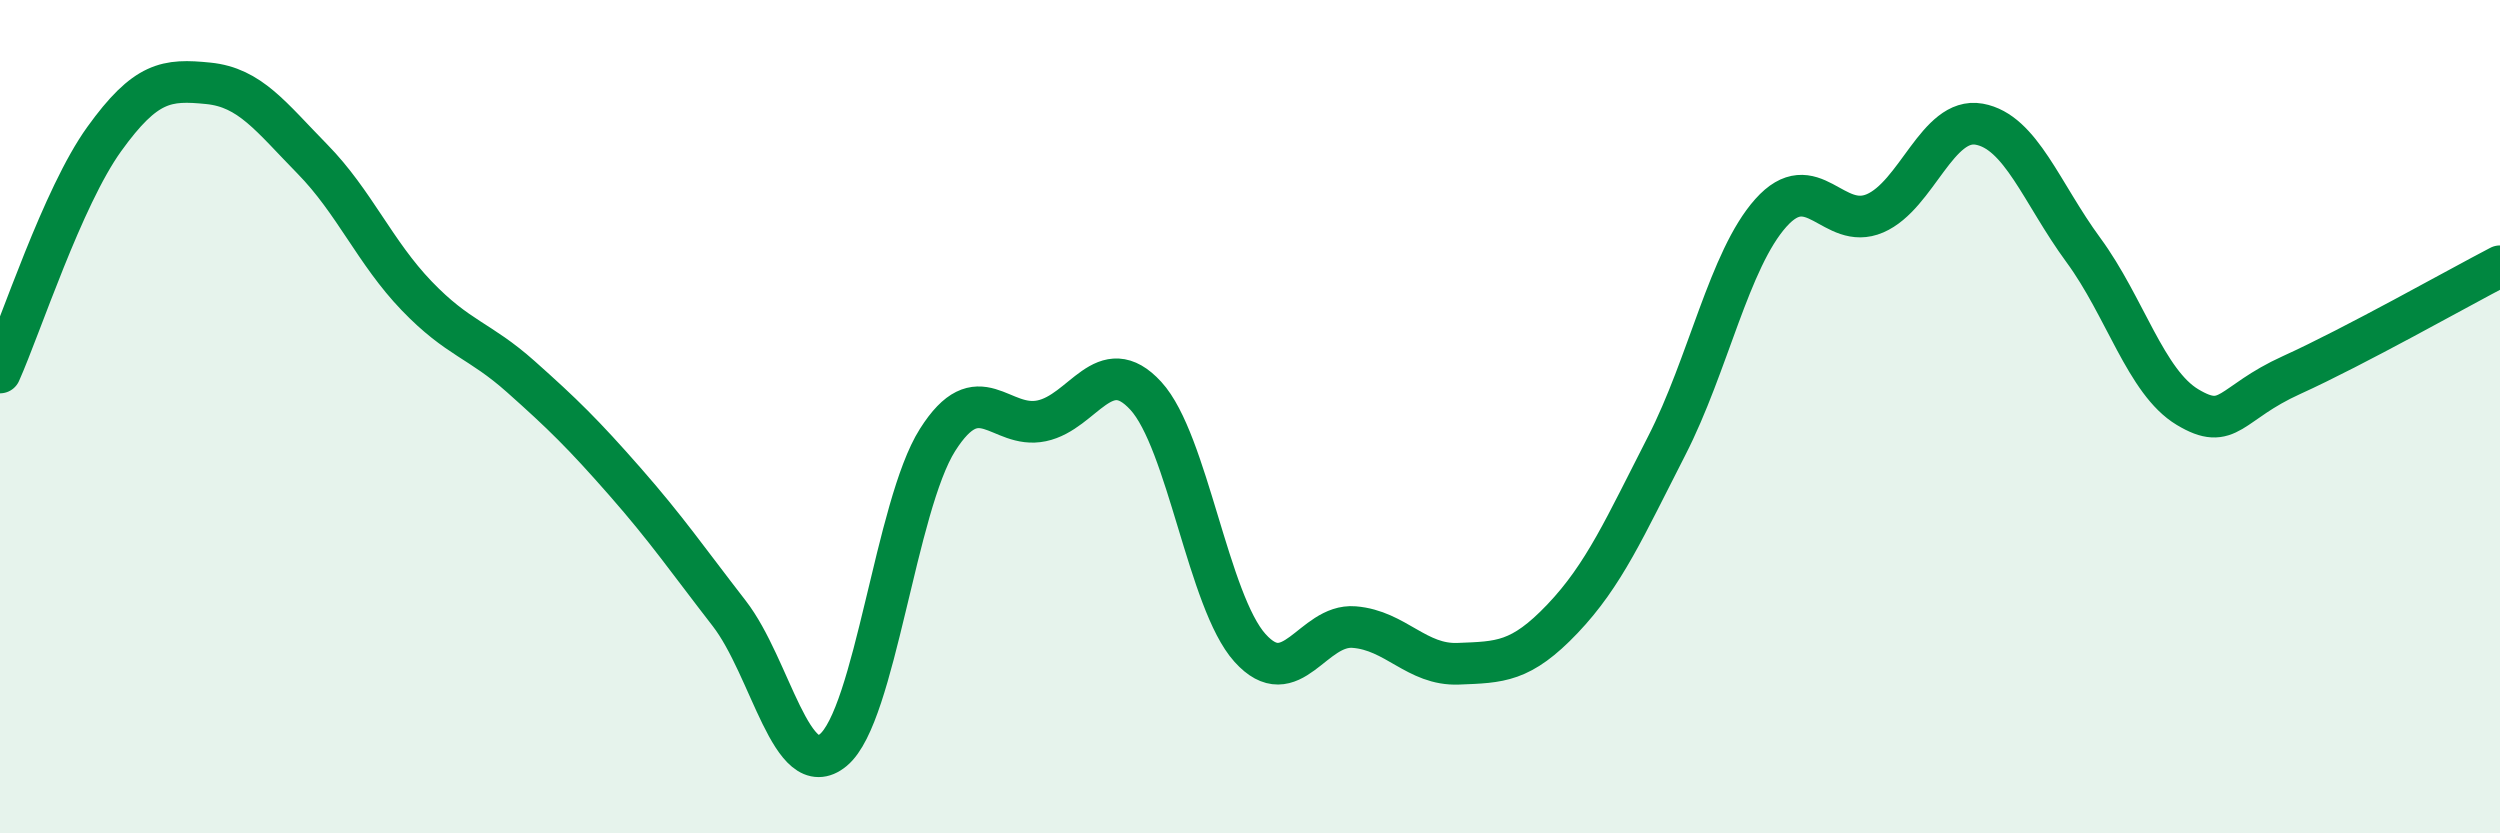 
    <svg width="60" height="20" viewBox="0 0 60 20" xmlns="http://www.w3.org/2000/svg">
      <path
        d="M 0,8.94 C 0.5,7.82 1.5,4.73 2.5,3.34 C 3.5,1.95 4,1.9 5,2 C 6,2.1 6.5,2.8 7.5,3.82 C 8.5,4.84 9,6.06 10,7.1 C 11,8.14 11.5,8.15 12.5,9.04 C 13.5,9.93 14,10.42 15,11.56 C 16,12.7 16.5,13.43 17.5,14.72 C 18.5,16.01 19,18.83 20,18 C 21,17.17 21.5,12.14 22.5,10.56 C 23.5,8.98 24,10.31 25,10.1 C 26,9.89 26.5,8.41 27.5,9.5 C 28.5,10.59 29,14.44 30,15.55 C 31,16.66 31.5,14.97 32.5,15.05 C 33.5,15.13 34,15.97 35,15.93 C 36,15.89 36.5,15.9 37.5,14.85 C 38.5,13.8 39,12.65 40,10.7 C 41,8.75 41.5,6.23 42.5,5.11 C 43.5,3.99 44,5.55 45,5.12 C 46,4.69 46.5,2.8 47.5,2.98 C 48.5,3.16 49,4.64 50,6 C 51,7.36 51.5,9.17 52.5,9.77 C 53.5,10.37 53.5,9.68 55,9 C 56.5,8.32 59,6.91 60,6.39L60 20L0 20Z"
        fill="#008740"
        opacity="0.1"
        stroke-linecap="round"
        stroke-linejoin="round"
      />
      <path
        d="M 0,8.94 C 0.5,7.82 1.5,4.73 2.5,3.34 C 3.5,1.95 4,1.9 5,2 C 6,2.1 6.5,2.8 7.5,3.82 C 8.5,4.84 9,6.06 10,7.1 C 11,8.14 11.5,8.15 12.5,9.04 C 13.5,9.93 14,10.42 15,11.56 C 16,12.7 16.5,13.43 17.5,14.72 C 18.5,16.01 19,18.83 20,18 C 21,17.17 21.5,12.14 22.5,10.56 C 23.5,8.98 24,10.31 25,10.1 C 26,9.89 26.5,8.41 27.5,9.5 C 28.5,10.59 29,14.44 30,15.55 C 31,16.66 31.5,14.97 32.5,15.05 C 33.5,15.13 34,15.97 35,15.93 C 36,15.89 36.5,15.9 37.5,14.85 C 38.5,13.8 39,12.65 40,10.7 C 41,8.75 41.5,6.23 42.5,5.11 C 43.5,3.99 44,5.55 45,5.12 C 46,4.69 46.5,2.8 47.5,2.98 C 48.5,3.16 49,4.64 50,6 C 51,7.36 51.5,9.17 52.5,9.77 C 53.5,10.37 53.5,9.68 55,9 C 56.5,8.32 59,6.91 60,6.39"
        stroke="#008740"
        stroke-width="1"
        fill="none"
        stroke-linecap="round"
        stroke-linejoin="round"
      />
    </svg>
  